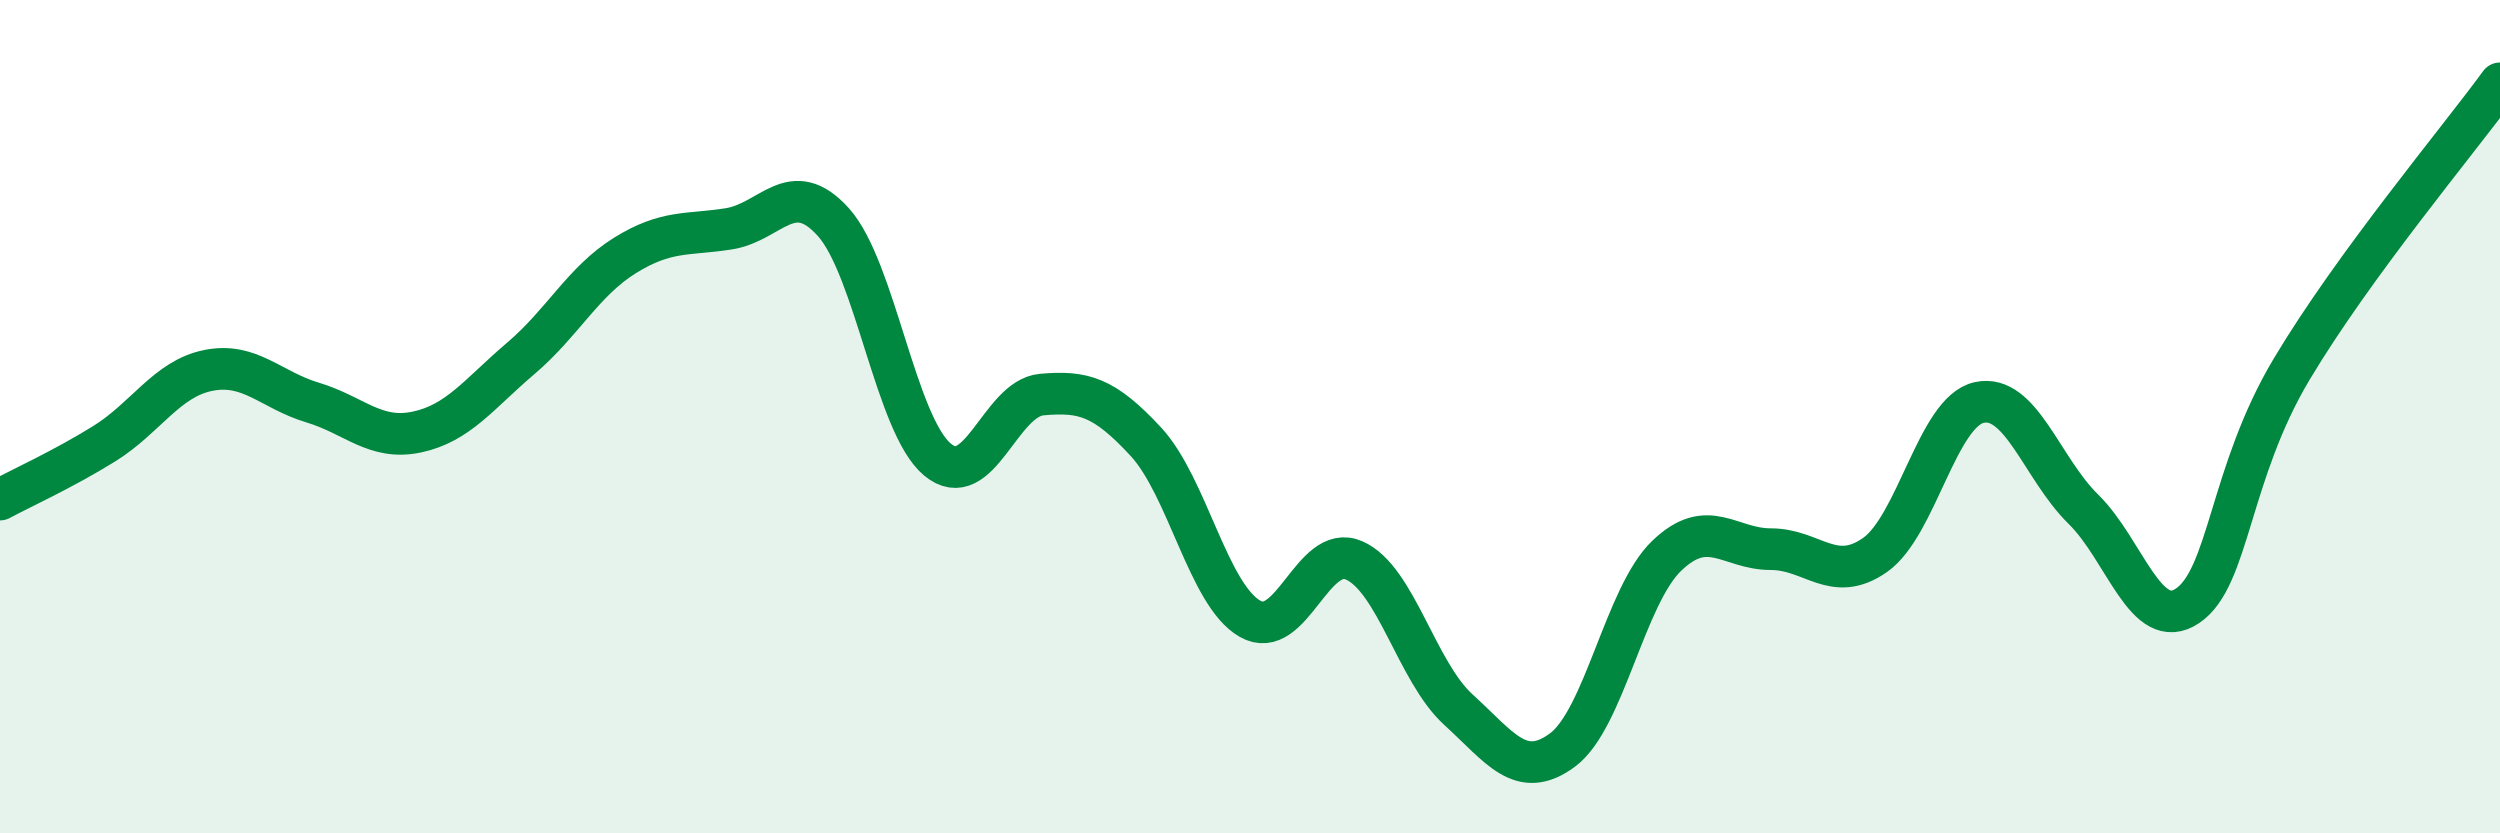 
    <svg width="60" height="20" viewBox="0 0 60 20" xmlns="http://www.w3.org/2000/svg">
      <path
        d="M 0,11.99 C 0.5,11.72 1.5,11.27 2.5,10.65 C 3.5,10.03 4,9.09 5,8.89 C 6,8.69 6.5,9.36 7.5,9.66 C 8.5,9.96 9,10.58 10,10.37 C 11,10.16 11.5,9.45 12.5,8.6 C 13.5,7.75 14,6.75 15,6.13 C 16,5.51 16.5,5.65 17.5,5.49 C 18.5,5.33 19,4.22 20,5.33 C 21,6.44 21.5,10.2 22.5,11.03 C 23.5,11.86 24,9.56 25,9.47 C 26,9.38 26.5,9.52 27.5,10.6 C 28.5,11.68 29,14.28 30,14.85 C 31,15.42 31.5,13.01 32.5,13.45 C 33.5,13.89 34,16.12 35,17.03 C 36,17.94 36.5,18.74 37.5,18 C 38.5,17.26 39,14.3 40,13.34 C 41,12.38 41.5,13.18 42.5,13.18 C 43.5,13.18 44,14.02 45,13.32 C 46,12.62 46.5,9.88 47.5,9.66 C 48.5,9.44 49,11.24 50,12.22 C 51,13.2 51.5,15.21 52.5,14.54 C 53.5,13.87 53.5,11.37 55,8.86 C 56.5,6.35 59,3.37 60,2L60 20L0 20Z"
        fill="#008740"
        opacity="0.1"
        stroke-linecap="round"
        stroke-linejoin="round"
      />
      <path
        d="M 0,11.99 C 0.5,11.72 1.5,11.27 2.5,10.65 C 3.5,10.03 4,9.09 5,8.89 C 6,8.69 6.5,9.36 7.5,9.66 C 8.5,9.96 9,10.58 10,10.37 C 11,10.16 11.5,9.45 12.5,8.6 C 13.5,7.75 14,6.75 15,6.13 C 16,5.51 16.5,5.65 17.5,5.49 C 18.5,5.33 19,4.22 20,5.33 C 21,6.44 21.5,10.2 22.5,11.03 C 23.5,11.86 24,9.56 25,9.47 C 26,9.38 26.5,9.52 27.5,10.6 C 28.5,11.68 29,14.28 30,14.85 C 31,15.42 31.5,13.01 32.5,13.45 C 33.5,13.89 34,16.12 35,17.03 C 36,17.94 36.5,18.74 37.5,18 C 38.5,17.26 39,14.3 40,13.34 C 41,12.38 41.5,13.18 42.5,13.18 C 43.5,13.18 44,14.02 45,13.32 C 46,12.62 46.5,9.88 47.5,9.66 C 48.5,9.44 49,11.24 50,12.22 C 51,13.2 51.5,15.21 52.5,14.54 C 53.5,13.87 53.5,11.37 55,8.86 C 56.5,6.35 59,3.37 60,2"
        stroke="#008740"
        stroke-width="1"
        fill="none"
        stroke-linecap="round"
        stroke-linejoin="round"
      />
    </svg>
  